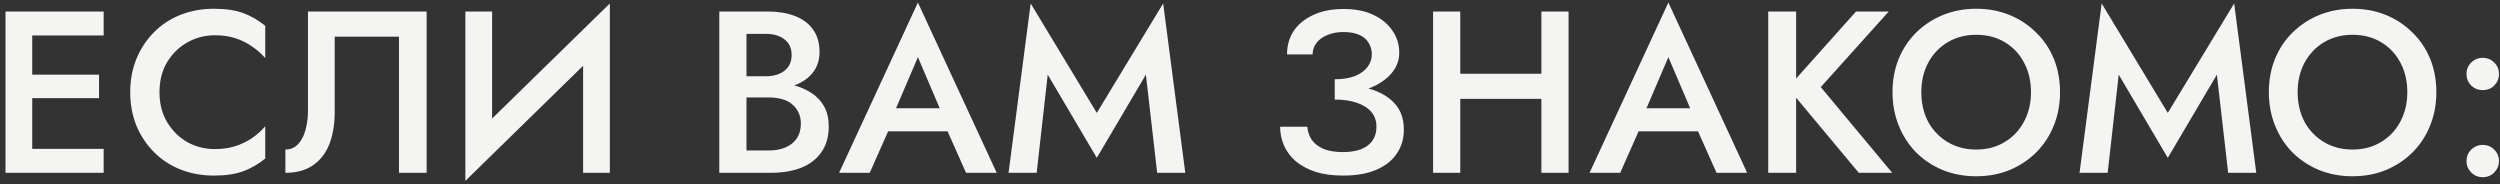<?xml version="1.0" encoding="UTF-8"?> <svg xmlns="http://www.w3.org/2000/svg" width="434" height="32" viewBox="0 0 434 32" fill="none"><rect x="0" y="0" width="434" height="32" fill="#333333" stroke="none"/> <path d="M3.875 30V25.84H17.995V30H3.875ZM3.875 6.16V2H17.995V6.16H3.875ZM3.875 17.04V12.96H17.195V17.04H3.875ZM0.955 2H5.595V30H0.955V2ZM27.687 16C27.687 17.973 28.127 19.707 29.007 21.2C29.913 22.693 31.087 23.853 32.527 24.68C33.993 25.48 35.58 25.88 37.287 25.88C38.62 25.88 39.82 25.707 40.887 25.36C41.953 25.013 42.913 24.547 43.767 23.96C44.647 23.347 45.407 22.667 46.047 21.92V27.52C44.873 28.48 43.607 29.213 42.247 29.72C40.887 30.227 39.18 30.48 37.127 30.48C35.073 30.48 33.153 30.133 31.367 29.44C29.607 28.747 28.073 27.747 26.767 26.44C25.46 25.133 24.433 23.6 23.687 21.84C22.967 20.053 22.607 18.107 22.607 16C22.607 13.893 22.967 11.96 23.687 10.2C24.433 8.413 25.46 6.867 26.767 5.56C28.073 4.253 29.607 3.253 31.367 2.56C33.153 1.867 35.073 1.52 37.127 1.52C39.18 1.52 40.887 1.773 42.247 2.28C43.607 2.787 44.873 3.52 46.047 4.48V10.08C45.407 9.333 44.647 8.667 43.767 8.08C42.913 7.467 41.953 6.987 40.887 6.64C39.82 6.293 38.62 6.12 37.287 6.12C35.58 6.12 33.993 6.533 32.527 7.36C31.087 8.16 29.913 9.307 29.007 10.8C28.127 12.267 27.687 14 27.687 16ZM74.063 2V30H69.263V6.36H58.103V19.52C58.103 21.573 57.796 23.4 57.183 25C56.57 26.573 55.623 27.8 54.343 28.68C53.09 29.56 51.49 30 49.543 30V25.96C50.183 25.96 50.743 25.8 51.223 25.48C51.703 25.133 52.103 24.667 52.423 24.08C52.77 23.467 53.023 22.747 53.183 21.92C53.37 21.093 53.463 20.187 53.463 19.2V2H74.063ZM105.668 7.08L80.788 31.4L80.988 24.92L105.868 0.6L105.668 7.08ZM85.428 2V26.12L80.788 31.4V2H85.428ZM105.868 0.6V30H101.228V6L105.868 0.6ZM128.469 15.56V13.24H132.989C133.869 13.24 134.643 13.093 135.309 12.8C135.976 12.507 136.496 12.093 136.869 11.56C137.243 11 137.429 10.333 137.429 9.56C137.429 8.387 137.016 7.48 136.189 6.84C135.363 6.2 134.296 5.88 132.989 5.88H129.589V26.12H133.509C134.576 26.12 135.523 25.947 136.349 25.6C137.176 25.253 137.829 24.733 138.309 24.04C138.789 23.347 139.029 22.48 139.029 21.44C139.029 20.693 138.883 20.04 138.589 19.48C138.323 18.893 137.936 18.413 137.429 18.04C136.949 17.64 136.376 17.36 135.709 17.2C135.043 17.013 134.309 16.92 133.509 16.92H128.469V14.32H133.789C135.149 14.32 136.429 14.467 137.629 14.76C138.829 15.053 139.896 15.507 140.829 16.12C141.789 16.733 142.536 17.52 143.069 18.48C143.603 19.44 143.869 20.587 143.869 21.92C143.869 23.76 143.429 25.28 142.549 26.48C141.696 27.68 140.509 28.573 138.989 29.16C137.496 29.72 135.763 30 133.789 30H124.869V2H133.309C135.069 2 136.616 2.253 137.949 2.76C139.309 3.267 140.363 4.04 141.109 5.08C141.883 6.12 142.269 7.44 142.269 9.04C142.269 10.427 141.883 11.613 141.109 12.6C140.363 13.56 139.309 14.293 137.949 14.8C136.616 15.307 135.069 15.56 133.309 15.56H128.469ZM152.028 22.8L152.908 18.8H165.908L166.828 22.8H152.028ZM159.348 9.92L154.948 20.2L154.868 21.24L150.988 30H145.668L159.348 0.44L173.028 30H167.708L163.908 21.48L163.788 20.32L159.348 9.92ZM181.885 12.96L179.965 30H175.085L178.925 0.6L190.405 19.6L201.925 0.6L205.765 30H200.885L198.925 12.96L190.405 27.4L181.885 12.96ZM231.709 16.28V13.76C233.096 13.76 234.269 13.573 235.229 13.2C236.189 12.8 236.909 12.28 237.389 11.64C237.896 10.973 238.149 10.24 238.149 9.44C238.149 8.693 237.962 8.027 237.589 7.44C237.242 6.827 236.696 6.36 235.949 6.04C235.229 5.72 234.322 5.56 233.229 5.56C232.189 5.56 231.256 5.733 230.429 6.08C229.629 6.4 229.002 6.853 228.549 7.44C228.096 8.027 227.869 8.693 227.869 9.44H223.429C223.429 7.893 223.816 6.533 224.589 5.36C225.389 4.187 226.522 3.267 227.989 2.6C229.456 1.907 231.202 1.56 233.229 1.56C235.282 1.56 237.029 1.907 238.469 2.6C239.909 3.293 241.002 4.213 241.749 5.36C242.522 6.48 242.909 7.733 242.909 9.12C242.909 10.187 242.629 11.16 242.069 12.04C241.509 12.92 240.722 13.68 239.709 14.32C238.722 14.96 237.536 15.453 236.149 15.8C234.789 16.12 233.309 16.28 231.709 16.28ZM233.189 30.48C231.349 30.48 229.749 30.267 228.389 29.84C227.029 29.387 225.882 28.773 224.949 28C224.042 27.2 223.362 26.293 222.909 25.28C222.456 24.24 222.229 23.147 222.229 22H226.949C227.029 22.907 227.309 23.693 227.789 24.36C228.269 25 228.949 25.507 229.829 25.88C230.736 26.227 231.829 26.4 233.109 26.4C235.029 26.4 236.482 26.013 237.469 25.24C238.456 24.467 238.949 23.387 238.949 22C238.949 20.987 238.656 20.133 238.069 19.44C237.482 18.747 236.642 18.213 235.549 17.84C234.482 17.467 233.202 17.28 231.709 17.28V14.6C233.976 14.6 236.016 14.88 237.829 15.44C239.642 15.973 241.069 16.813 242.109 17.96C243.176 19.107 243.709 20.627 243.709 22.52C243.709 24.093 243.296 25.48 242.469 26.68C241.669 27.88 240.482 28.813 238.909 29.48C237.362 30.147 235.456 30.48 233.189 30.48ZM250.663 17.16V12.8H270.623V17.16H250.663ZM267.583 2H272.303V30H267.583V2ZM248.783 2H253.503V30H248.783V2ZM282.309 22.8L283.189 18.8H296.189L297.109 22.8H282.309ZM289.629 9.92L285.229 20.2L285.149 21.24L281.269 30H275.949L289.629 0.44L303.309 30H297.989L294.189 21.48L294.069 20.32L289.629 9.92ZM306.966 2H311.806V30H306.966V2ZM322.206 2H327.886L316.086 15.12L328.486 30H322.686L310.366 15.24L322.206 2ZM333.54 16C333.54 17.92 333.94 19.64 334.74 21.16C335.566 22.653 336.7 23.827 338.14 24.68C339.58 25.533 341.22 25.96 343.06 25.96C344.926 25.96 346.566 25.533 347.98 24.68C349.42 23.827 350.54 22.653 351.34 21.16C352.166 19.64 352.58 17.92 352.58 16C352.58 14.08 352.18 12.373 351.38 10.88C350.58 9.36 349.46 8.173 348.02 7.32C346.606 6.467 344.953 6.04 343.06 6.04C341.22 6.04 339.58 6.467 338.14 7.32C336.7 8.173 335.566 9.36 334.74 10.88C333.94 12.373 333.54 14.08 333.54 16ZM328.54 16C328.54 13.893 328.9 11.96 329.62 10.2C330.34 8.44 331.353 6.92 332.66 5.64C333.993 4.333 335.54 3.32 337.3 2.6C339.086 1.88 341.006 1.52 343.06 1.52C345.166 1.52 347.1 1.88 348.86 2.6C350.62 3.32 352.153 4.333 353.46 5.64C354.793 6.92 355.82 8.44 356.54 10.2C357.26 11.96 357.62 13.893 357.62 16C357.62 18.08 357.26 20.013 356.54 21.8C355.82 23.587 354.806 25.133 353.5 26.44C352.193 27.747 350.646 28.773 348.86 29.52C347.1 30.24 345.166 30.6 343.06 30.6C340.98 30.6 339.046 30.24 337.26 29.52C335.473 28.773 333.926 27.747 332.62 26.44C331.34 25.133 330.34 23.587 329.62 21.8C328.9 20.013 328.54 18.08 328.54 16ZM367.81 12.96L365.89 30H361.01L364.85 0.6L376.33 19.6L387.85 0.6L391.69 30H386.81L384.85 12.96L376.33 27.4L367.81 12.96ZM398.871 16C398.871 17.92 399.271 19.64 400.071 21.16C400.897 22.653 402.031 23.827 403.471 24.68C404.911 25.533 406.551 25.96 408.391 25.96C410.257 25.96 411.897 25.533 413.311 24.68C414.751 23.827 415.871 22.653 416.671 21.16C417.497 19.64 417.911 17.92 417.911 16C417.911 14.08 417.511 12.373 416.711 10.88C415.911 9.36 414.791 8.173 413.351 7.32C411.937 6.467 410.284 6.04 408.391 6.04C406.551 6.04 404.911 6.467 403.471 7.32C402.031 8.173 400.897 9.36 400.071 10.88C399.271 12.373 398.871 14.08 398.871 16ZM393.871 16C393.871 13.893 394.231 11.96 394.951 10.2C395.671 8.44 396.684 6.92 397.991 5.64C399.324 4.333 400.871 3.32 402.631 2.6C404.417 1.88 406.337 1.52 408.391 1.52C410.497 1.52 412.431 1.88 414.191 2.6C415.951 3.32 417.484 4.333 418.791 5.64C420.124 6.92 421.151 8.44 421.871 10.2C422.591 11.96 422.951 13.893 422.951 16C422.951 18.08 422.591 20.013 421.871 21.8C421.151 23.587 420.137 25.133 418.831 26.44C417.524 27.747 415.977 28.773 414.191 29.52C412.431 30.24 410.497 30.6 408.391 30.6C406.311 30.6 404.377 30.24 402.591 29.52C400.804 28.773 399.257 27.747 397.951 26.44C396.671 25.133 395.671 23.587 394.951 21.8C394.231 20.013 393.871 18.08 393.871 16ZM428.181 27.96C428.181 27.187 428.448 26.533 428.981 26C429.541 25.44 430.208 25.16 430.981 25.16C431.808 25.16 432.488 25.44 433.021 26C433.554 26.533 433.821 27.187 433.821 27.96C433.821 28.707 433.554 29.36 433.021 29.92C432.488 30.48 431.808 30.76 430.981 30.76C430.208 30.76 429.541 30.48 428.981 29.92C428.448 29.36 428.181 28.707 428.181 27.96ZM428.181 12.84C428.181 12.067 428.448 11.413 428.981 10.88C429.541 10.32 430.208 10.04 430.981 10.04C431.808 10.04 432.488 10.32 433.021 10.88C433.554 11.413 433.821 12.067 433.821 12.84C433.821 13.613 433.554 14.28 433.021 14.84C432.488 15.373 431.808 15.64 430.981 15.64C430.208 15.64 429.541 15.373 428.981 14.84C428.448 14.28 428.181 13.613 428.181 12.84Z" fill="#F4F4F3"></path> </svg> 